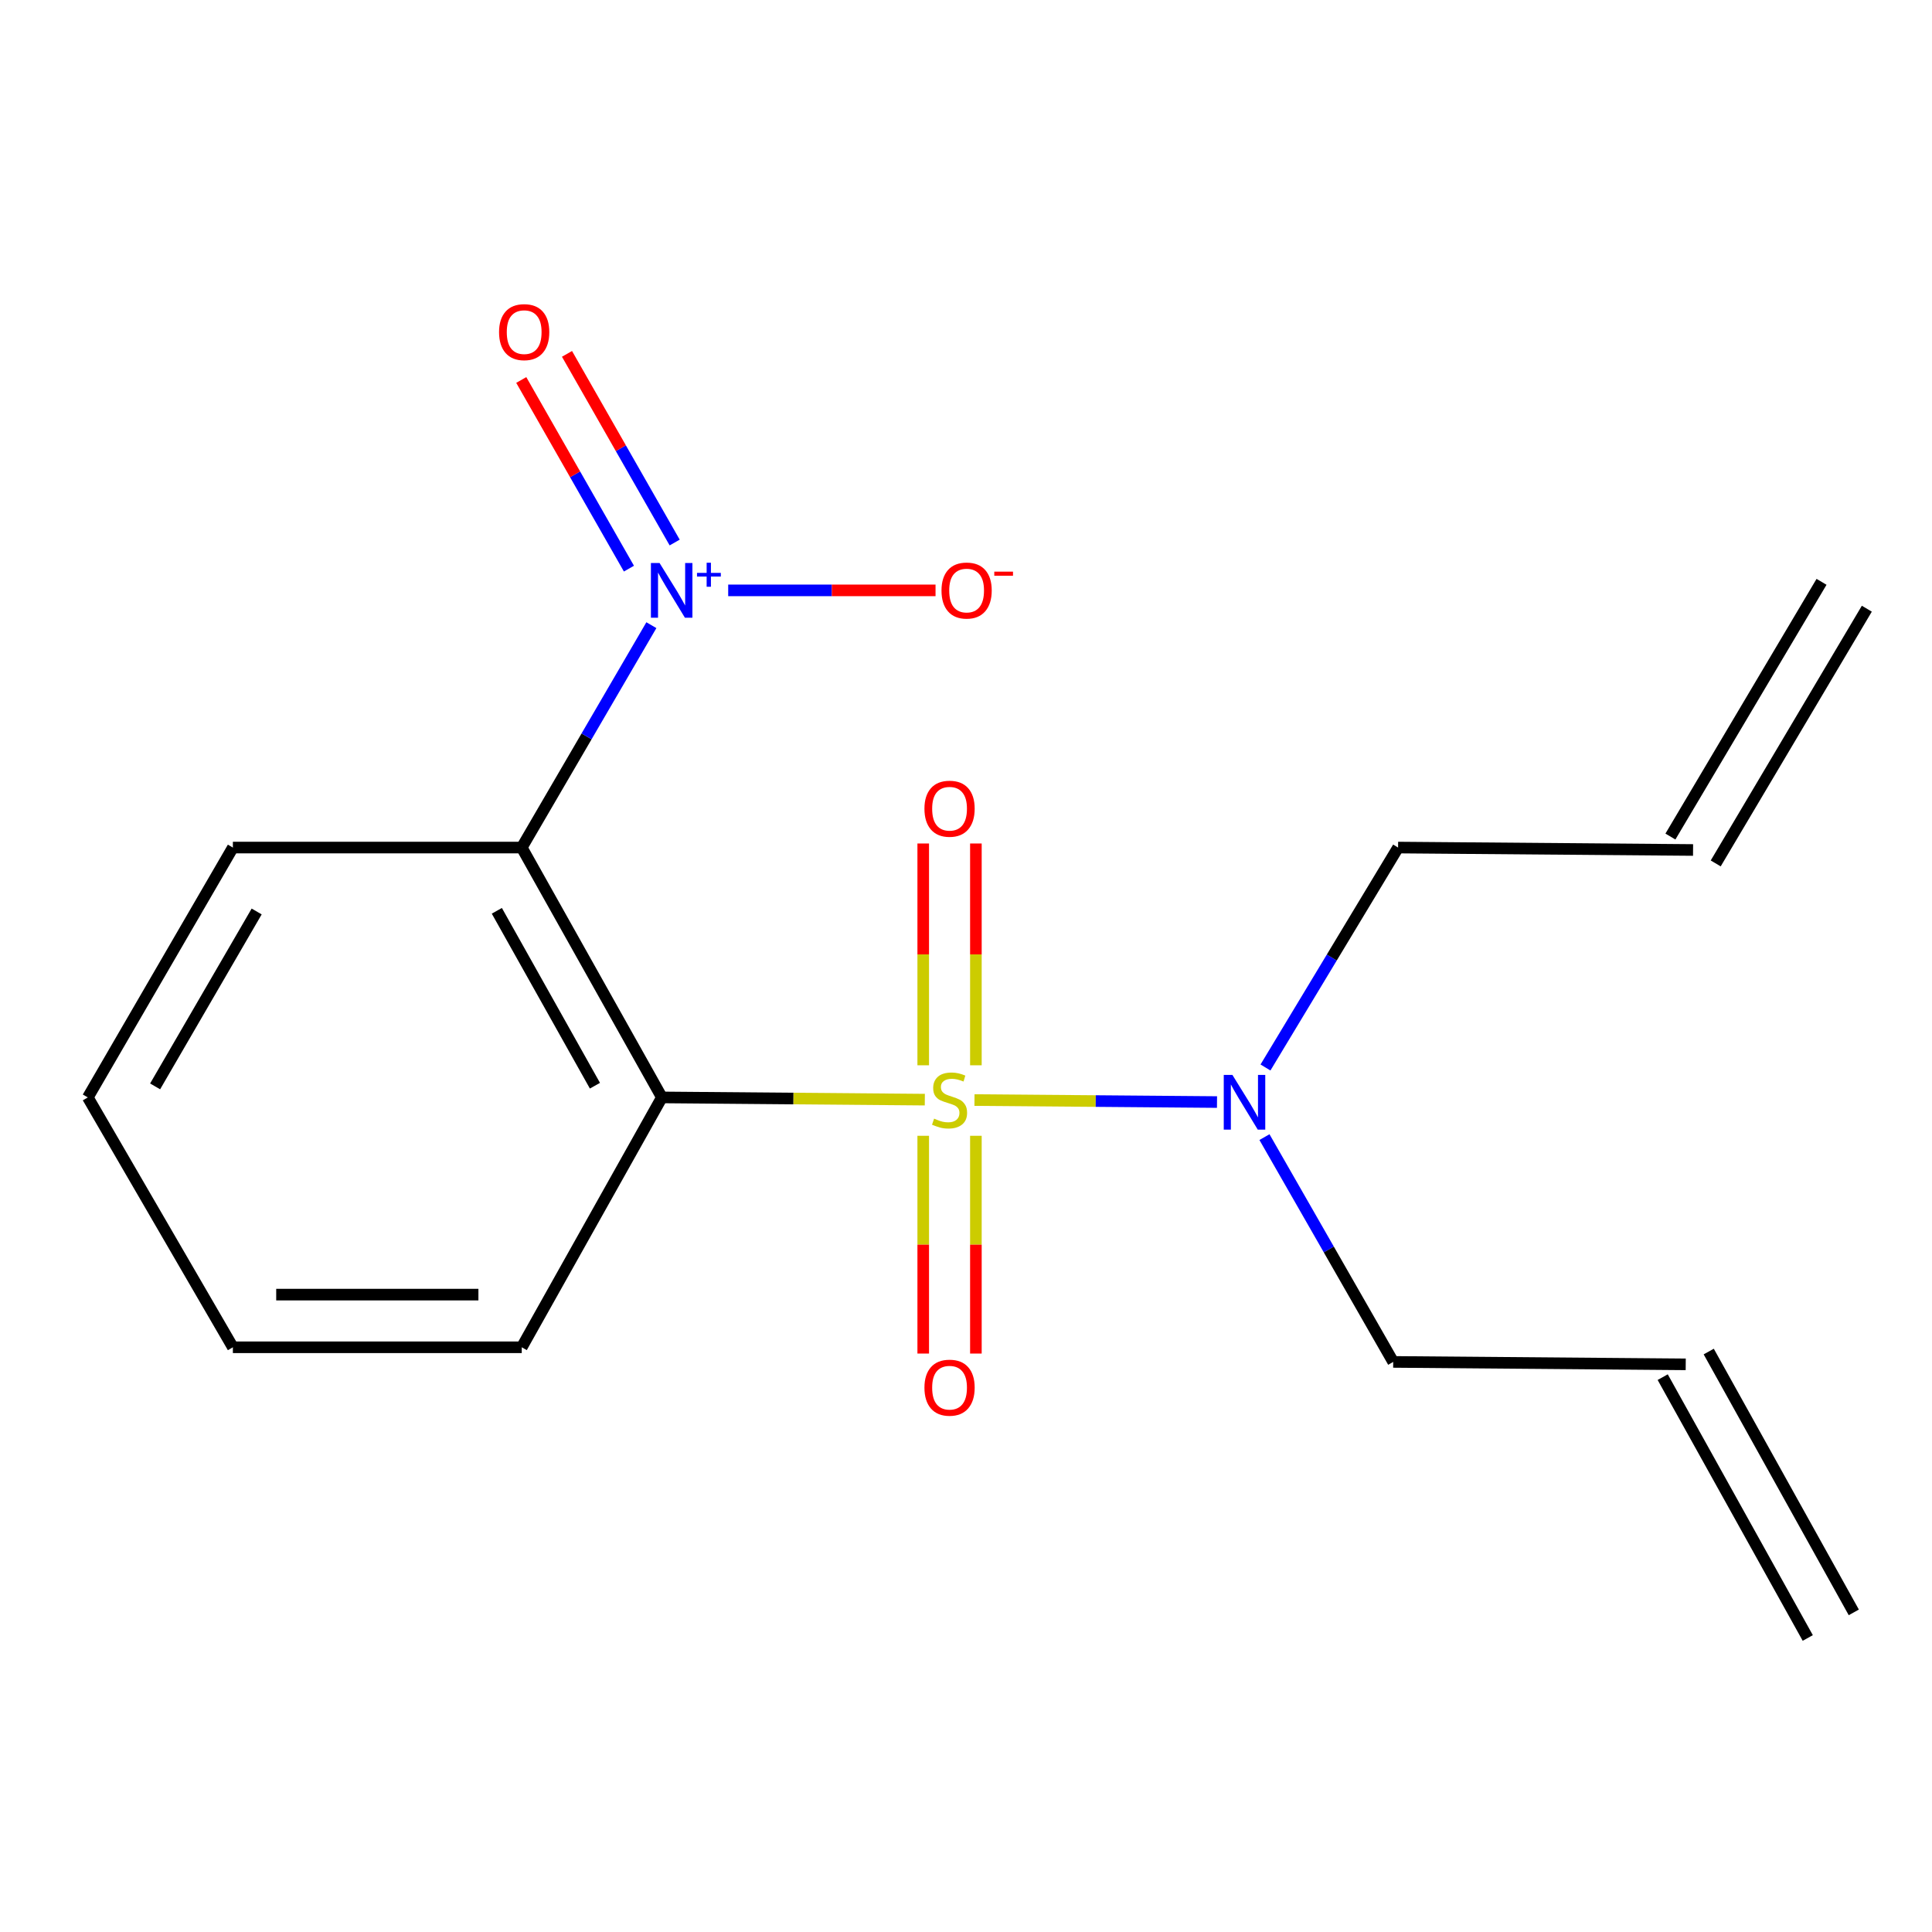<?xml version='1.0' encoding='iso-8859-1'?>
<svg version='1.1' baseProfile='full'
              xmlns='http://www.w3.org/2000/svg'
                      xmlns:rdkit='http://www.rdkit.org/xml'
                      xmlns:xlink='http://www.w3.org/1999/xlink'
                  xml:space='preserve'
width='1000px' height='1000px' viewBox='0 0 1000 1000'>
<!-- END OF HEADER -->
<rect style='opacity:1.0;fill:#FFFFFF;stroke:none' width='1000' height='1000' x='0' y='0'> </rect>
<path class='bond-0' d='M 478.687,569.173 L 410.64,568.598' style='fill:none;fill-rule:evenodd;stroke:#CCCC00;stroke-width:6px;stroke-linecap:butt;stroke-linejoin:miter;stroke-opacity:1' />
<path class='bond-0' d='M 410.64,568.598 L 342.594,568.024' style='fill:none;fill-rule:evenodd;stroke:#000000;stroke-width:6px;stroke-linecap:butt;stroke-linejoin:miter;stroke-opacity:1' />
<path class='bond-3' d='M 504.386,569.387 L 567.153,569.904' style='fill:none;fill-rule:evenodd;stroke:#CCCC00;stroke-width:6px;stroke-linecap:butt;stroke-linejoin:miter;stroke-opacity:1' />
<path class='bond-3' d='M 567.153,569.904 L 629.921,570.42' style='fill:none;fill-rule:evenodd;stroke:#0000FF;stroke-width:6px;stroke-linecap:butt;stroke-linejoin:miter;stroke-opacity:1' />
<path class='bond-4' d='M 477.86,587.883 L 477.86,644.241' style='fill:none;fill-rule:evenodd;stroke:#CCCC00;stroke-width:6px;stroke-linecap:butt;stroke-linejoin:miter;stroke-opacity:1' />
<path class='bond-4' d='M 477.86,644.241 L 477.86,700.599' style='fill:none;fill-rule:evenodd;stroke:#FF0000;stroke-width:6px;stroke-linecap:butt;stroke-linejoin:miter;stroke-opacity:1' />
<path class='bond-4' d='M 505.119,587.883 L 505.119,644.241' style='fill:none;fill-rule:evenodd;stroke:#CCCC00;stroke-width:6px;stroke-linecap:butt;stroke-linejoin:miter;stroke-opacity:1' />
<path class='bond-4' d='M 505.119,644.241 L 505.119,700.599' style='fill:none;fill-rule:evenodd;stroke:#FF0000;stroke-width:6px;stroke-linecap:butt;stroke-linejoin:miter;stroke-opacity:1' />
<path class='bond-5' d='M 505.119,551.391 L 505.119,493.991' style='fill:none;fill-rule:evenodd;stroke:#CCCC00;stroke-width:6px;stroke-linecap:butt;stroke-linejoin:miter;stroke-opacity:1' />
<path class='bond-5' d='M 505.119,493.991 L 505.119,436.59' style='fill:none;fill-rule:evenodd;stroke:#FF0000;stroke-width:6px;stroke-linecap:butt;stroke-linejoin:miter;stroke-opacity:1' />
<path class='bond-5' d='M 477.86,551.391 L 477.86,493.991' style='fill:none;fill-rule:evenodd;stroke:#CCCC00;stroke-width:6px;stroke-linecap:butt;stroke-linejoin:miter;stroke-opacity:1' />
<path class='bond-5' d='M 477.86,493.991 L 477.86,436.59' style='fill:none;fill-rule:evenodd;stroke:#FF0000;stroke-width:6px;stroke-linecap:butt;stroke-linejoin:miter;stroke-opacity:1' />
<path class='bond-1' d='M 342.594,568.024 L 270.054,438.695' style='fill:none;fill-rule:evenodd;stroke:#000000;stroke-width:6px;stroke-linecap:butt;stroke-linejoin:miter;stroke-opacity:1' />
<path class='bond-1' d='M 307.938,561.959 L 257.161,471.429' style='fill:none;fill-rule:evenodd;stroke:#000000;stroke-width:6px;stroke-linecap:butt;stroke-linejoin:miter;stroke-opacity:1' />
<path class='bond-12' d='M 342.594,568.024 L 270.054,697.353' style='fill:none;fill-rule:evenodd;stroke:#000000;stroke-width:6px;stroke-linecap:butt;stroke-linejoin:miter;stroke-opacity:1' />
<path class='bond-2' d='M 270.054,438.695 L 303.603,381.143' style='fill:none;fill-rule:evenodd;stroke:#000000;stroke-width:6px;stroke-linecap:butt;stroke-linejoin:miter;stroke-opacity:1' />
<path class='bond-2' d='M 303.603,381.143 L 337.152,323.591' style='fill:none;fill-rule:evenodd;stroke:#0000FF;stroke-width:6px;stroke-linecap:butt;stroke-linejoin:miter;stroke-opacity:1' />
<path class='bond-13' d='M 270.054,438.695 L 120.538,438.695' style='fill:none;fill-rule:evenodd;stroke:#000000;stroke-width:6px;stroke-linecap:butt;stroke-linejoin:miter;stroke-opacity:1' />
<path class='bond-6' d='M 376.913,305.579 L 430.573,305.579' style='fill:none;fill-rule:evenodd;stroke:#0000FF;stroke-width:6px;stroke-linecap:butt;stroke-linejoin:miter;stroke-opacity:1' />
<path class='bond-6' d='M 430.573,305.579 L 484.233,305.579' style='fill:none;fill-rule:evenodd;stroke:#FF0000;stroke-width:6px;stroke-linecap:butt;stroke-linejoin:miter;stroke-opacity:1' />
<path class='bond-7' d='M 349.21,280.813 L 321.342,231.988' style='fill:none;fill-rule:evenodd;stroke:#0000FF;stroke-width:6px;stroke-linecap:butt;stroke-linejoin:miter;stroke-opacity:1' />
<path class='bond-7' d='M 321.342,231.988 L 293.475,183.163' style='fill:none;fill-rule:evenodd;stroke:#FF0000;stroke-width:6px;stroke-linecap:butt;stroke-linejoin:miter;stroke-opacity:1' />
<path class='bond-7' d='M 325.535,294.325 L 297.668,245.501' style='fill:none;fill-rule:evenodd;stroke:#0000FF;stroke-width:6px;stroke-linecap:butt;stroke-linejoin:miter;stroke-opacity:1' />
<path class='bond-7' d='M 297.668,245.501 L 269.8,196.676' style='fill:none;fill-rule:evenodd;stroke:#FF0000;stroke-width:6px;stroke-linecap:butt;stroke-linejoin:miter;stroke-opacity:1' />
<path class='bond-14' d='M 655.013,552.529 L 689.329,495.612' style='fill:none;fill-rule:evenodd;stroke:#0000FF;stroke-width:6px;stroke-linecap:butt;stroke-linejoin:miter;stroke-opacity:1' />
<path class='bond-14' d='M 689.329,495.612 L 723.646,438.695' style='fill:none;fill-rule:evenodd;stroke:#000000;stroke-width:6px;stroke-linecap:butt;stroke-linejoin:miter;stroke-opacity:1' />
<path class='bond-15' d='M 654.482,588.569 L 687.799,646.747' style='fill:none;fill-rule:evenodd;stroke:#0000FF;stroke-width:6px;stroke-linecap:butt;stroke-linejoin:miter;stroke-opacity:1' />
<path class='bond-15' d='M 687.799,646.747 L 721.117,704.925' style='fill:none;fill-rule:evenodd;stroke:#000000;stroke-width:6px;stroke-linecap:butt;stroke-linejoin:miter;stroke-opacity:1' />
<path class='bond-8' d='M 876.327,439.951 L 723.646,438.695' style='fill:none;fill-rule:evenodd;stroke:#000000;stroke-width:6px;stroke-linecap:butt;stroke-linejoin:miter;stroke-opacity:1' />
<path class='bond-10' d='M 888.049,446.906 L 966.267,315.063' style='fill:none;fill-rule:evenodd;stroke:#000000;stroke-width:6px;stroke-linecap:butt;stroke-linejoin:miter;stroke-opacity:1' />
<path class='bond-10' d='M 864.605,432.997 L 942.824,301.154' style='fill:none;fill-rule:evenodd;stroke:#000000;stroke-width:6px;stroke-linecap:butt;stroke-linejoin:miter;stroke-opacity:1' />
<path class='bond-9' d='M 872.526,706.182 L 721.117,704.925' style='fill:none;fill-rule:evenodd;stroke:#000000;stroke-width:6px;stroke-linecap:butt;stroke-linejoin:miter;stroke-opacity:1' />
<path class='bond-11' d='M 860.614,712.806 L 935.698,847.815' style='fill:none;fill-rule:evenodd;stroke:#000000;stroke-width:6px;stroke-linecap:butt;stroke-linejoin:miter;stroke-opacity:1' />
<path class='bond-11' d='M 884.437,699.558 L 959.521,834.566' style='fill:none;fill-rule:evenodd;stroke:#000000;stroke-width:6px;stroke-linecap:butt;stroke-linejoin:miter;stroke-opacity:1' />
<path class='bond-16' d='M 270.054,697.353 L 120.538,697.353' style='fill:none;fill-rule:evenodd;stroke:#000000;stroke-width:6px;stroke-linecap:butt;stroke-linejoin:miter;stroke-opacity:1' />
<path class='bond-16' d='M 247.627,670.094 L 142.966,670.094' style='fill:none;fill-rule:evenodd;stroke:#000000;stroke-width:6px;stroke-linecap:butt;stroke-linejoin:miter;stroke-opacity:1' />
<path class='bond-18' d='M 120.538,438.695 L 45.455,568.024' style='fill:none;fill-rule:evenodd;stroke:#000000;stroke-width:6px;stroke-linecap:butt;stroke-linejoin:miter;stroke-opacity:1' />
<path class='bond-18' d='M 132.85,471.78 L 80.291,562.311' style='fill:none;fill-rule:evenodd;stroke:#000000;stroke-width:6px;stroke-linecap:butt;stroke-linejoin:miter;stroke-opacity:1' />
<path class='bond-17' d='M 120.538,697.353 L 45.455,568.024' style='fill:none;fill-rule:evenodd;stroke:#000000;stroke-width:6px;stroke-linecap:butt;stroke-linejoin:miter;stroke-opacity:1' />
<path  class='atom-0' d='M 483.489 579.001
Q 483.809 579.121, 485.129 579.681
Q 486.449 580.241, 487.889 580.601
Q 489.369 580.921, 490.809 580.921
Q 493.489 580.921, 495.049 579.641
Q 496.609 578.321, 496.609 576.041
Q 496.609 574.481, 495.809 573.521
Q 495.049 572.561, 493.849 572.041
Q 492.649 571.521, 490.649 570.921
Q 488.129 570.161, 486.609 569.441
Q 485.129 568.721, 484.049 567.201
Q 483.009 565.681, 483.009 563.121
Q 483.009 559.561, 485.409 557.361
Q 487.849 555.161, 492.649 555.161
Q 495.929 555.161, 499.649 556.721
L 498.729 559.801
Q 495.329 558.401, 492.769 558.401
Q 490.009 558.401, 488.489 559.561
Q 486.969 560.681, 487.009 562.641
Q 487.009 564.161, 487.769 565.081
Q 488.569 566.001, 489.689 566.521
Q 490.849 567.041, 492.769 567.641
Q 495.329 568.441, 496.849 569.241
Q 498.369 570.041, 499.449 571.681
Q 500.569 573.281, 500.569 576.041
Q 500.569 579.961, 497.929 582.081
Q 495.329 584.161, 490.969 584.161
Q 488.449 584.161, 486.529 583.601
Q 484.649 583.081, 482.409 582.161
L 483.489 579.001
' fill='#CCCC00'/>
<path  class='atom-3' d='M 341.392 291.419
L 350.672 306.419
Q 351.592 307.899, 353.072 310.579
Q 354.552 313.259, 354.632 313.419
L 354.632 291.419
L 358.392 291.419
L 358.392 319.739
L 354.512 319.739
L 344.552 303.339
Q 343.392 301.419, 342.152 299.219
Q 340.952 297.019, 340.592 296.339
L 340.592 319.739
L 336.912 319.739
L 336.912 291.419
L 341.392 291.419
' fill='#0000FF'/>
<path  class='atom-3' d='M 360.768 296.524
L 365.758 296.524
L 365.758 291.27
L 367.975 291.27
L 367.975 296.524
L 373.097 296.524
L 373.097 298.425
L 367.975 298.425
L 367.975 303.705
L 365.758 303.705
L 365.758 298.425
L 360.768 298.425
L 360.768 296.524
' fill='#0000FF'/>
<path  class='atom-4' d='M 637.895 556.378
L 647.175 571.378
Q 648.095 572.858, 649.575 575.538
Q 651.055 578.218, 651.135 578.378
L 651.135 556.378
L 654.895 556.378
L 654.895 584.698
L 651.015 584.698
L 641.055 568.298
Q 639.895 566.378, 638.655 564.178
Q 637.455 561.978, 637.095 561.298
L 637.095 584.698
L 633.415 584.698
L 633.415 556.378
L 637.895 556.378
' fill='#0000FF'/>
<path  class='atom-5' d='M 478.489 718.256
Q 478.489 711.456, 481.849 707.656
Q 485.209 703.856, 491.489 703.856
Q 497.769 703.856, 501.129 707.656
Q 504.489 711.456, 504.489 718.256
Q 504.489 725.136, 501.089 729.056
Q 497.689 732.936, 491.489 732.936
Q 485.249 732.936, 481.849 729.056
Q 478.489 725.176, 478.489 718.256
M 491.489 729.736
Q 495.809 729.736, 498.129 726.856
Q 500.489 723.936, 500.489 718.256
Q 500.489 712.696, 498.129 709.896
Q 495.809 707.056, 491.489 707.056
Q 487.169 707.056, 484.809 709.856
Q 482.489 712.656, 482.489 718.256
Q 482.489 723.976, 484.809 726.856
Q 487.169 729.736, 491.489 729.736
' fill='#FF0000'/>
<path  class='atom-6' d='M 478.489 418.588
Q 478.489 411.788, 481.849 407.988
Q 485.209 404.188, 491.489 404.188
Q 497.769 404.188, 501.129 407.988
Q 504.489 411.788, 504.489 418.588
Q 504.489 425.468, 501.089 429.388
Q 497.689 433.268, 491.489 433.268
Q 485.249 433.268, 481.849 429.388
Q 478.489 425.508, 478.489 418.588
M 491.489 430.068
Q 495.809 430.068, 498.129 427.188
Q 500.489 424.268, 500.489 418.588
Q 500.489 413.028, 498.129 410.228
Q 495.809 407.388, 491.489 407.388
Q 487.169 407.388, 484.809 410.188
Q 482.489 412.988, 482.489 418.588
Q 482.489 424.308, 484.809 427.188
Q 487.169 430.068, 491.489 430.068
' fill='#FF0000'/>
<path  class='atom-7' d='M 487.318 305.659
Q 487.318 298.859, 490.678 295.059
Q 494.038 291.259, 500.318 291.259
Q 506.598 291.259, 509.958 295.059
Q 513.318 298.859, 513.318 305.659
Q 513.318 312.539, 509.918 316.459
Q 506.518 320.339, 500.318 320.339
Q 494.078 320.339, 490.678 316.459
Q 487.318 312.579, 487.318 305.659
M 500.318 317.139
Q 504.638 317.139, 506.958 314.259
Q 509.318 311.339, 509.318 305.659
Q 509.318 300.099, 506.958 297.299
Q 504.638 294.459, 500.318 294.459
Q 495.998 294.459, 493.638 297.259
Q 491.318 300.059, 491.318 305.659
Q 491.318 311.379, 493.638 314.259
Q 495.998 317.139, 500.318 317.139
' fill='#FF0000'/>
<path  class='atom-7' d='M 514.638 295.882
L 524.327 295.882
L 524.327 297.994
L 514.638 297.994
L 514.638 295.882
' fill='#FF0000'/>
<path  class='atom-8' d='M 258.311 171.908
Q 258.311 165.108, 261.671 161.308
Q 265.031 157.508, 271.311 157.508
Q 277.591 157.508, 280.951 161.308
Q 284.311 165.108, 284.311 171.908
Q 284.311 178.788, 280.911 182.708
Q 277.511 186.588, 271.311 186.588
Q 265.071 186.588, 261.671 182.708
Q 258.311 178.828, 258.311 171.908
M 271.311 183.388
Q 275.631 183.388, 277.951 180.508
Q 280.311 177.588, 280.311 171.908
Q 280.311 166.348, 277.951 163.548
Q 275.631 160.708, 271.311 160.708
Q 266.991 160.708, 264.631 163.508
Q 262.311 166.308, 262.311 171.908
Q 262.311 177.628, 264.631 180.508
Q 266.991 183.388, 271.311 183.388
' fill='#FF0000'/>
</svg>
